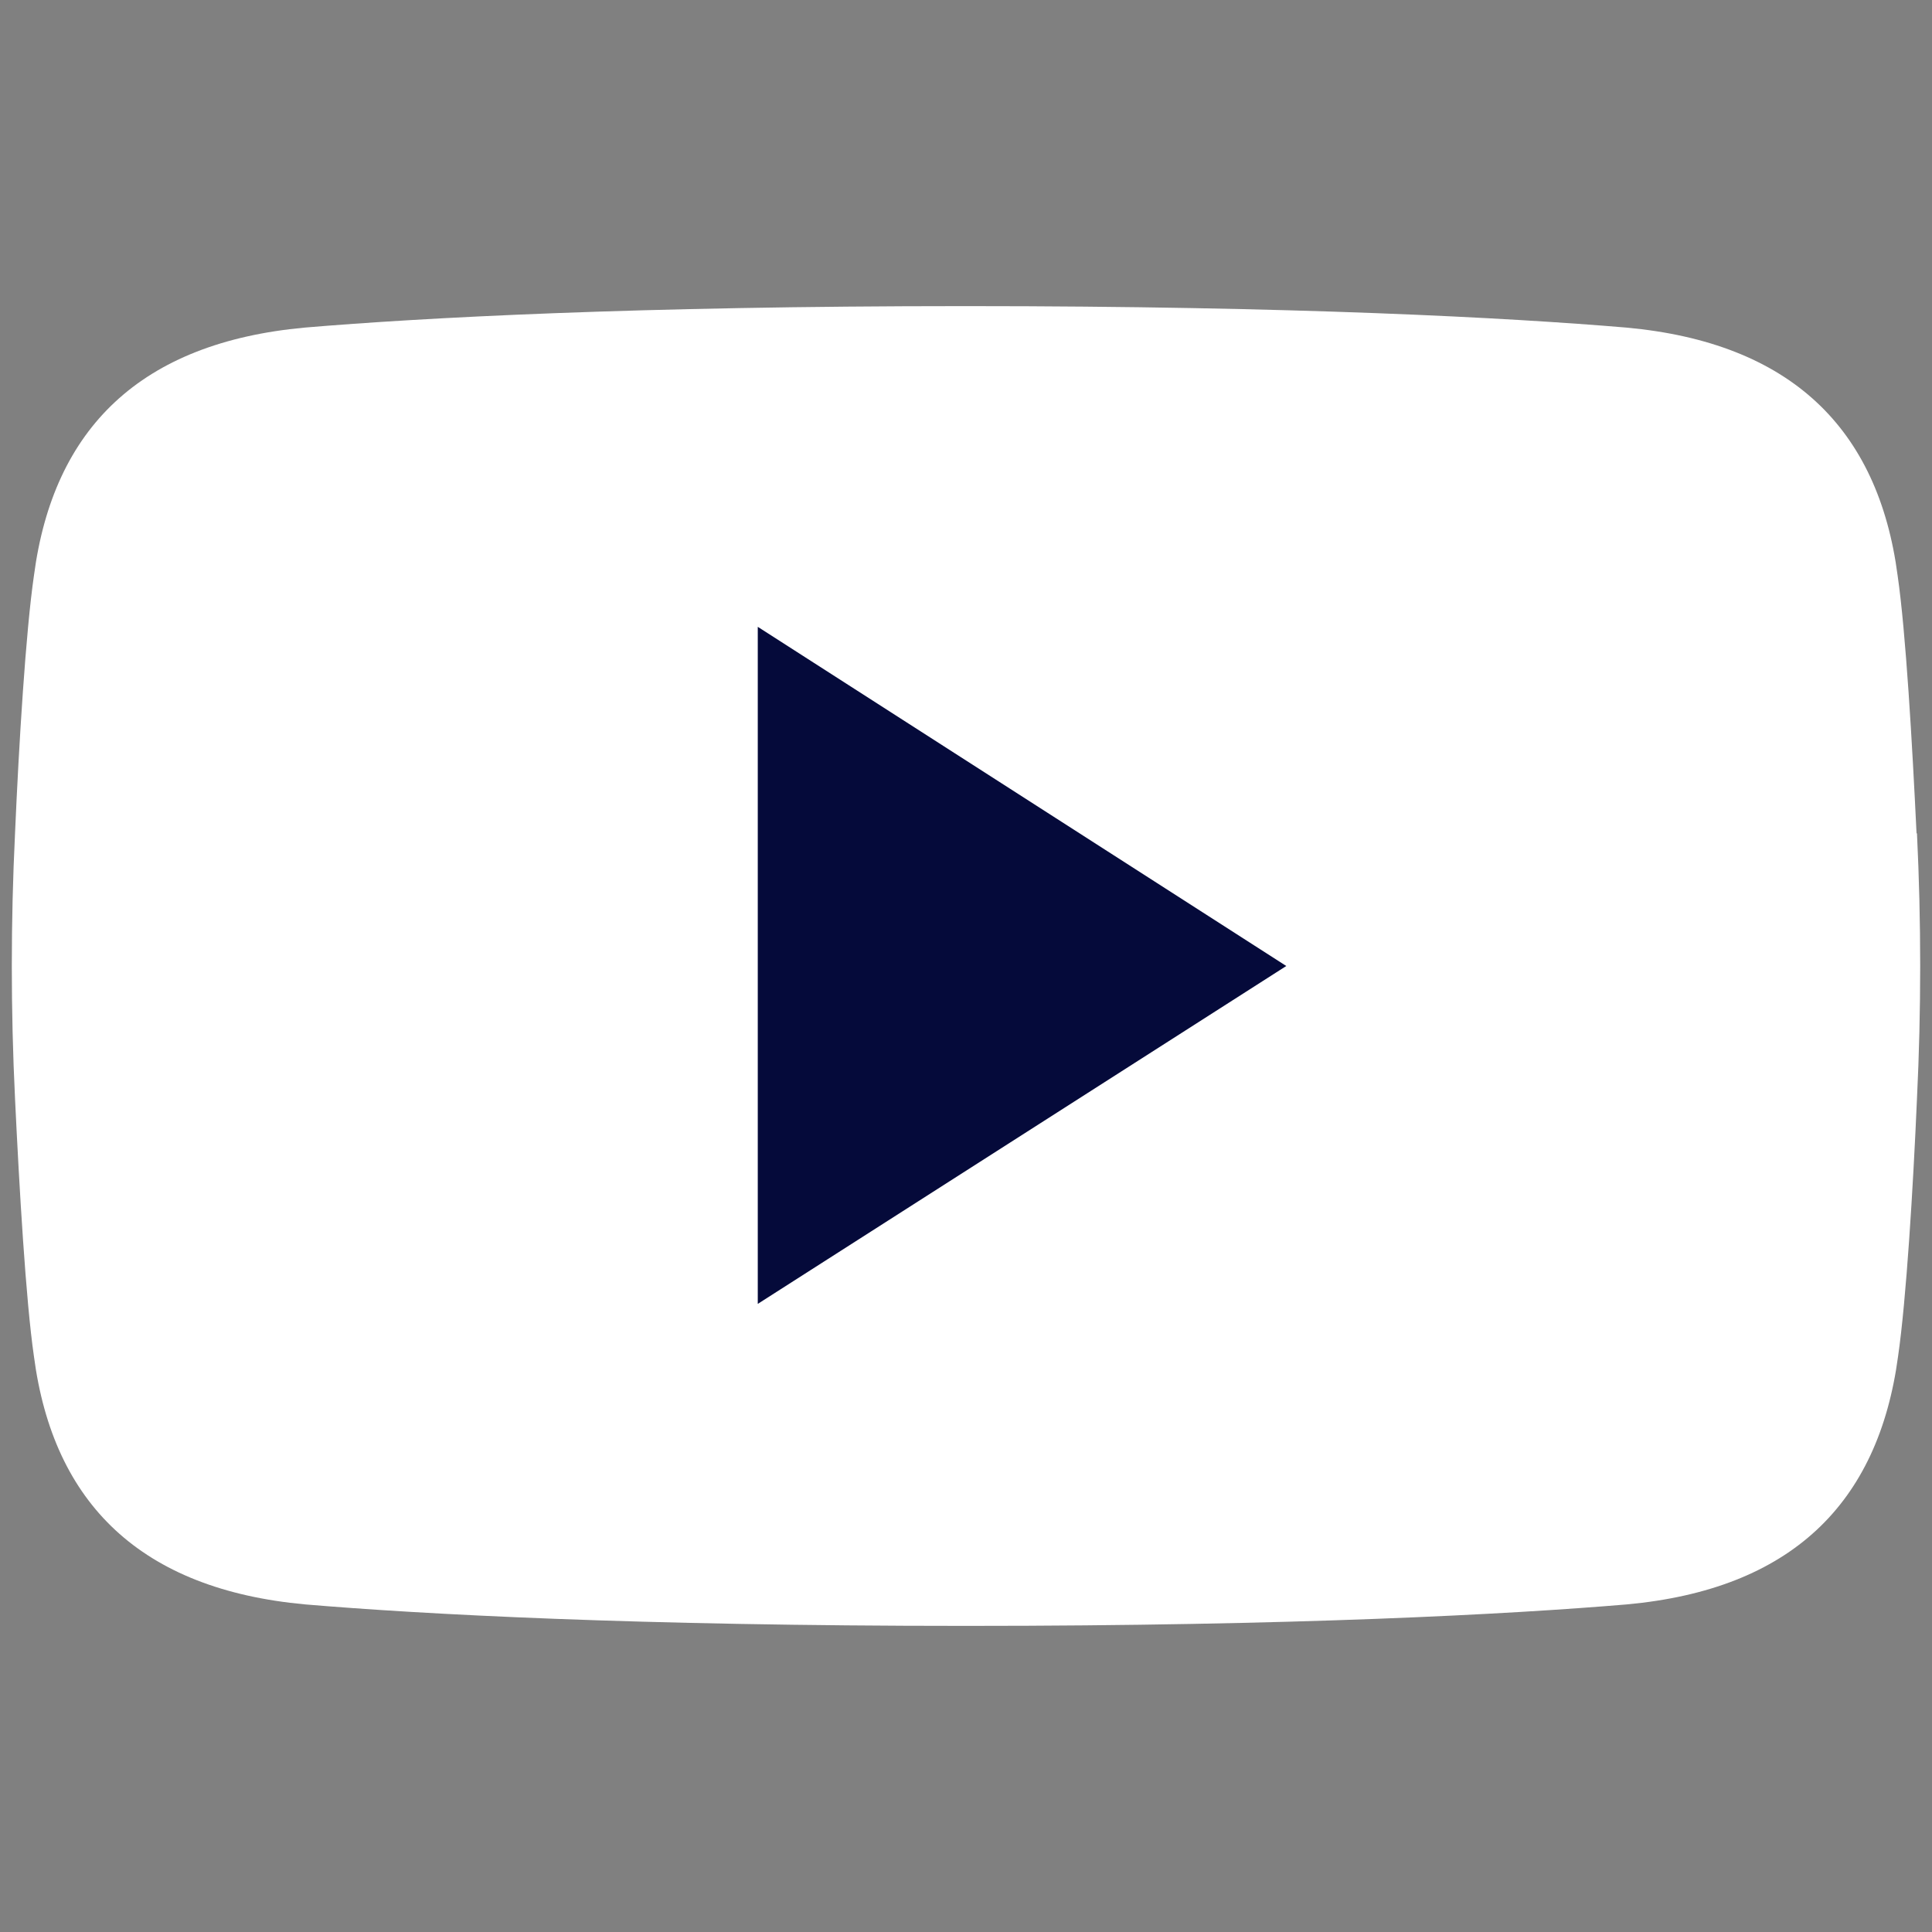<?xml version="1.0" encoding="UTF-8"?><svg id="_レイヤー_2" xmlns="http://www.w3.org/2000/svg" viewBox="0 0 45 45"><rect x="0" y="0" width="45" height="45" fill="#808080" stroke="none"/><g id="_レイヤー_2-2"><g id="Design_main"><rect width="45" height="45" fill="none" opacity="0" stroke-width="0"/><path d="M44.64,19.41c-.1-2.09-.25-4.69-.44-6-.45-3.44-2.5-5.43-6.32-5.78-2.72-.23-7.72-.5-15.36-.5h-.06c-7.63,0-12.64.27-15.36.5-3.82.35-5.86,2.34-6.31,5.78-.19,1.31-.35,3.91-.44,6-.1,2.06-.1,4.12,0,6.18.1,2.09.25,4.69.44,6,.45,3.44,2.5,5.43,6.32,5.78,2.72.23,7.72.5,15.36.5h.06c7.63,0,12.64-.27,15.36-.5,3.82-.35,5.86-2.34,6.32-5.78.19-1.31.35-3.91.44-6,.1-2.06.1-4.12,0-6.18Z" fill="#fff" stroke-width="0"/><polygon points="17.65 14.6 17.65 30.37 29.96 22.5 17.65 14.6" fill="#050a3a" stroke-width="0"/></g></g></svg>